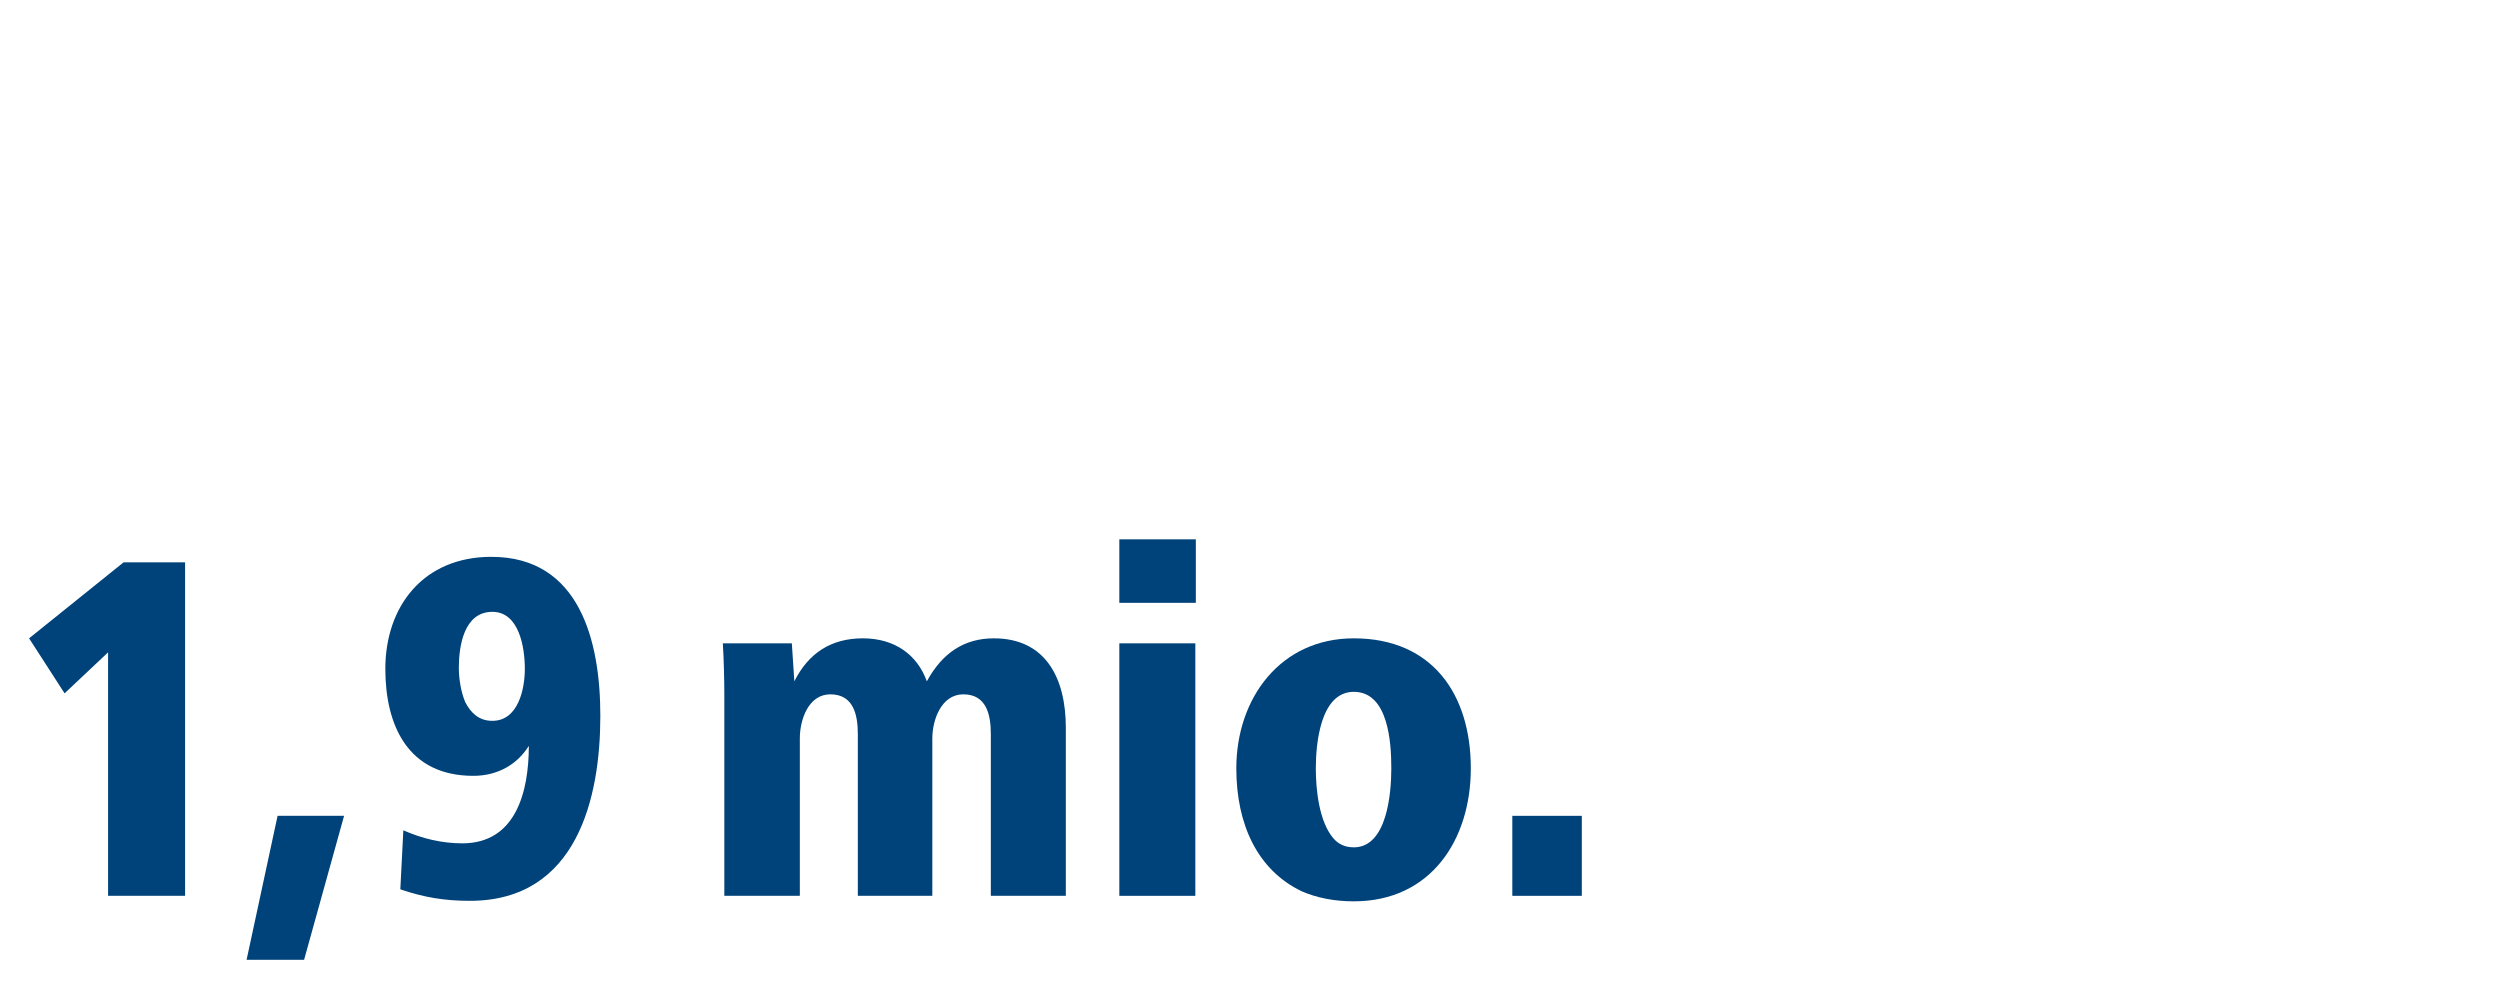 <?xml version="1.0" encoding="utf-8"?>
<!-- Generator: Adobe Illustrator 26.2.1, SVG Export Plug-In . SVG Version: 6.00 Build 0)  -->
<svg version="1.1" id="Ebene_1" xmlns="http://www.w3.org/2000/svg" xmlns:xlink="http://www.w3.org/1999/xlink" x="0px" y="0px"
	 viewBox="0 0 1200 480" style="enable-background:new 0 0 1200 480;" xml:space="preserve">
<style type="text/css">
	.st0{fill:#FFFFFF;}
	.st1{fill:#00427A;}
</style>
<g>
	<polygon class="st0" points="0,0 0,480 1200,480 1200,0 0,0 	"/>
	<g>
		<path class="st1" d="M51.88,430V313.12L31,332.8l-17.04-26.4l45.36-36.48h29.52V430H51.88z"/>
		<path class="st1" d="M118.36,460.72l14.88-69.12h31.92l-19.2,69.12H118.36z"/>
	</g>
	<g>
		<path class="st1" d="M193.6,398.56c9.36,4.08,18.72,6.24,28.32,6.24c25.68,0,31.92-24.72,31.92-46.8
			c-5.52,8.88-14.88,14.4-26.64,14.4c-31.44,0-42.24-24.24-42.24-51.36c0-30,18.24-53.76,50.88-53.76
			c42.48,0,52.32,40.56,52.32,76.32c0,39.12-11.04,88.8-62.64,88.8c-12.24,0-22.08-1.68-33.36-5.52L193.6,398.56z M236.32,346
			c12.48,0,15.6-15.36,15.6-24.96c0-10.08-2.64-27.36-15.6-27.36c-13.68,0-16.08,16.56-16.08,26.88c0,5.04,0.96,11.52,3.12,16.56
			C226,342.16,229.84,346,236.32,346z"/>
	</g>
	<g>
		<path class="st1" d="M347.68,430v-95.76c0-8.4-0.24-17.04-0.72-25.44h33.12l1.2,18.24c6.72-13.44,17.52-20.64,32.88-20.64
			s26.16,7.92,30.72,20.64c7.44-13.68,18-20.64,32.16-20.64c24.96,0,34.56,19.2,34.56,42.96V430h-36v-77.52
			c0-9.12-1.92-19.2-13.2-19.2c-10.56,0-14.88,12.24-14.88,21.12V430h-35.76v-77.52c0-9.12-1.92-19.2-13.2-19.2
			c-10.56,0-14.64,12.24-14.64,21.12V430H347.68z"/>
		<path class="st1" d="M537.28,289.36v-30.48H574v30.48H537.28z M537.28,430V308.8h36.48V430H537.28z"/>
		<path class="st1" d="M593.43,368.8c0-33.6,21.12-62.4,56.4-62.4c37.68,0,56.16,26.88,56.16,62.4c0,34.32-19.2,63.84-56.16,63.84
			c-9.36,0-17.76-1.68-24.96-4.8C603.75,417.76,593.43,395.92,593.43,368.8z M649.83,406.72c16.08,0,18-26.4,18-37.92
			c0-12.48-1.44-36.72-18-36.72c-16.08,0-18.24,24.96-18.24,36.72c0,9.84,1.44,25.68,8.64,33.84
			C642.63,405.28,645.75,406.72,649.83,406.72z"/>
		<path class="st1" d="M725.91,430v-38.4h33.36V430H725.91z"/>
	</g>
</g>
</svg>
